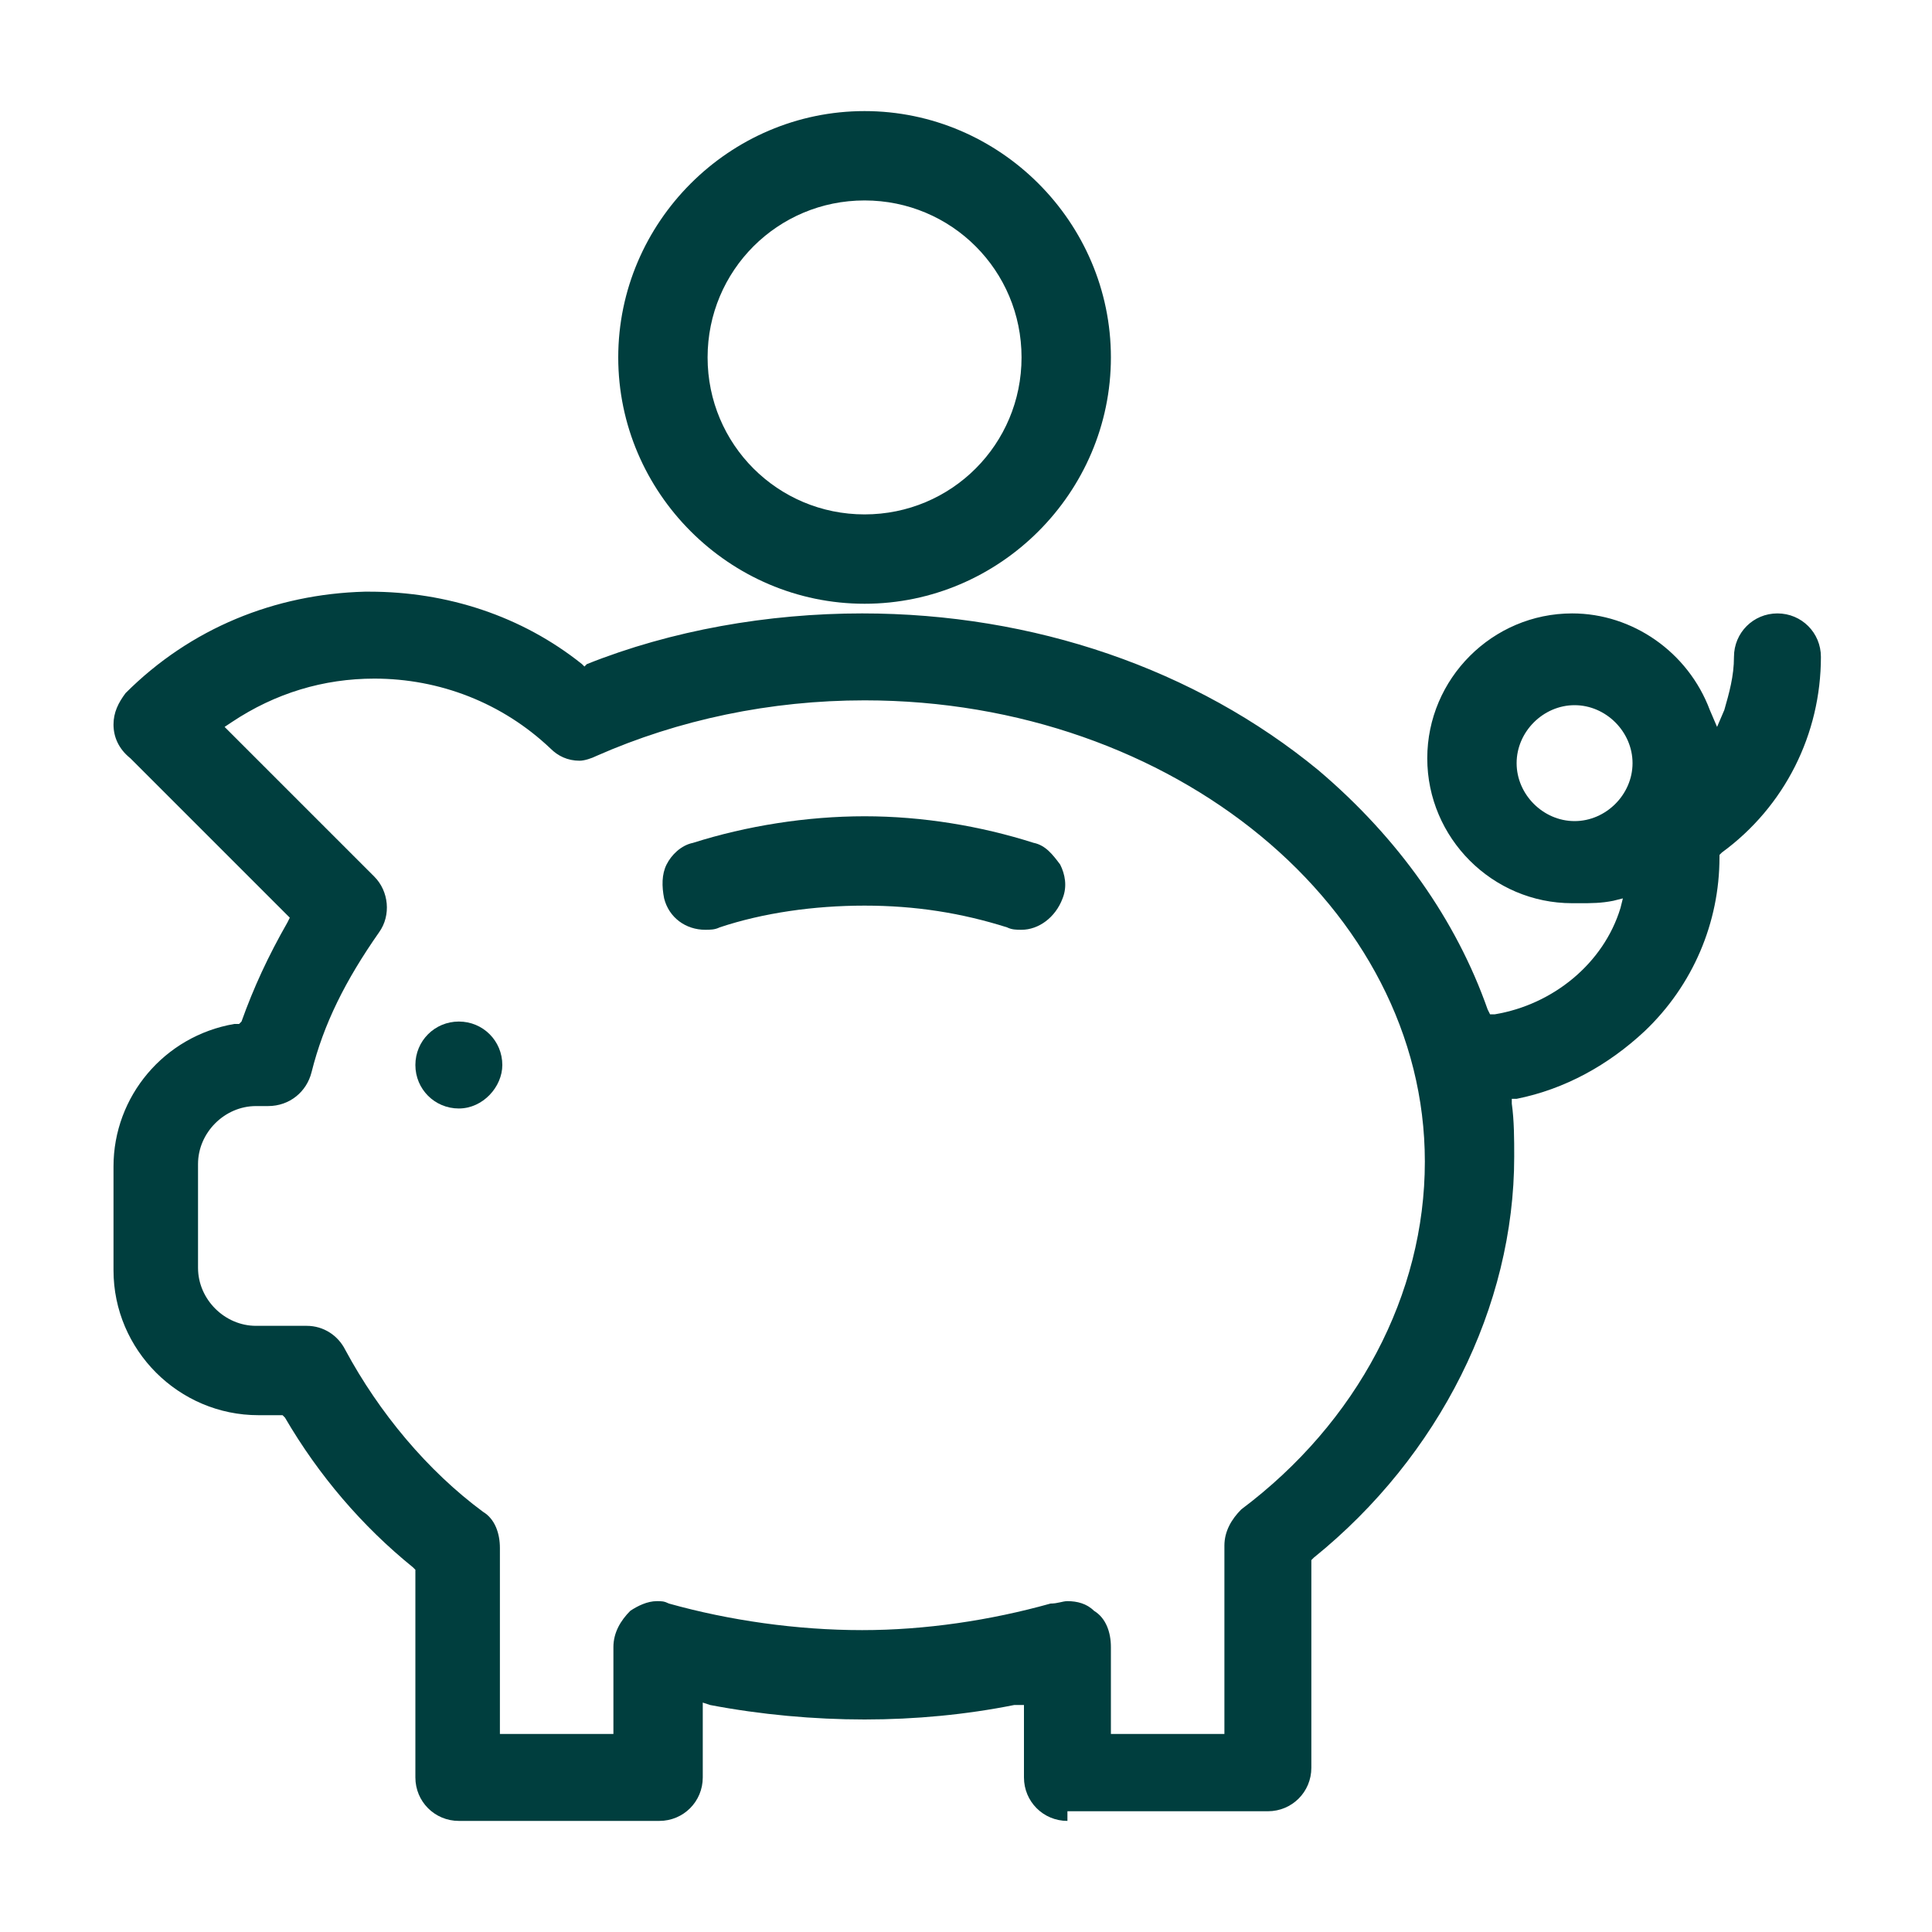 <svg xmlns="http://www.w3.org/2000/svg" width="80" height="80"><g fill="#003e3e"><path d="M42.3 38.5c-.2 0-.4 0-.6-.1-1.9-.6-3.8-.9-5.9-.9-2.1 0-4.2.3-6 .9-.2.1-.4.1-.6.1-.8 0-1.5-.5-1.7-1.3-.1-.5-.1-1 .1-1.4.2-.4.6-.8 1.1-.9 2.2-.7 4.7-1.1 7.1-1.1 2.4 0 4.8.4 7 1.1.5.1.8.5 1.1.9.2.4.3.9.1 1.4-.3.8-1 1.3-1.7 1.3z"/><path d="M44.2 75.4c-1 0-1.8-.8-1.8-1.8v-3H42c-2 .4-4.1.6-6.2.6-2.1 0-4.3-.2-6.4-.6l-.3-.1v3.1c0 1-.8 1.8-1.8 1.8H19c-1 0-1.8-.8-1.8-1.8V65l-.1-.1c-2.1-1.7-3.9-3.8-5.3-6.2l-.1-.1h-1c-3.3 0-6-2.7-6-6v-4.3c0-2.9 2.1-5.4 5-5.9h.2l.1-.1c.5-1.4 1.1-2.7 1.9-4.1l.1-.2-6.6-6.6c-.5-.4-.7-.9-.7-1.4 0-.5.2-.9.5-1.3 2.7-2.7 6.2-4.1 9.9-4.2h.2c3.2 0 6.3 1 8.8 3l.1.1.1-.1c3.5-1.4 7.5-2.1 11.4-2.1 7.1 0 13.8 2.3 18.9 6.5 3.3 2.8 5.7 6.2 7 9.9l.1.2h.2c2.4-.4 4.5-2.1 5.2-4.4l.1-.4-.4.1c-.5.1-.9.1-1.4.1h-.3c-3.3 0-6-2.7-6-6s2.7-6 6-6c2.5 0 4.8 1.6 5.7 4l.3.7.3-.7c.2-.7.4-1.4.4-2.2 0-1 .8-1.8 1.8-1.8s1.8.8 1.8 1.8c0 3.2-1.5 6.2-4.1 8.1l-.1.1v.1c0 2.7-1.1 5.3-3.1 7.2-1.5 1.4-3.3 2.4-5.3 2.8h-.2v.2c.1.7.1 1.5.1 2.2 0 6.2-3.1 12.4-8.3 16.6l-.1.1v8.6c0 1-.8 1.8-1.8 1.8h-8.3zm0-9.1c.4 0 .8.1 1.1.4.5.3.7.9.7 1.5v3.6h4.7V64c0-.6.3-1.1.7-1.5 4.8-3.6 7.6-8.9 7.6-14.4C59 37.6 48.6 29 35.8 29c-3.9 0-7.7.8-11.1 2.3-.2.1-.5.2-.7.2-.5 0-.9-.2-1.2-.5-2-1.9-4.6-2.9-7.3-2.9-2.1 0-4.1.6-5.9 1.8l-.3.2 6.2 6.2c.6.6.7 1.6.2 2.3-1.4 2-2.3 3.8-2.8 5.8-.2.8-.9 1.4-1.8 1.4h-.5c-1.3 0-2.4 1.1-2.4 2.4v4.3c0 1.3 1.1 2.4 2.4 2.4h2.1c.7 0 1.3.4 1.6 1 1.4 2.6 3.4 5 5.7 6.7.5.3.7.9.7 1.5v7.7h4.7v-3.6c0-.6.3-1.1.7-1.5.3-.2.7-.4 1.1-.4.2 0 .3 0 .5.1 2.5.7 5.3 1.1 8 1.1 2.6 0 5.3-.4 7.8-1.1.3 0 .5-.1.7-.1zm21-37.1c-1.3 0-2.4 1.1-2.4 2.4s1.1 2.4 2.4 2.4c1.3 0 2.4-1.1 2.4-2.4s-1.1-2.4-2.4-2.4z"/><path d="M35.8 25c-5.6 0-10.2-4.6-10.2-10.2S30.2 4.6 35.8 4.6 46 9.2 46 14.8 41.4 25 35.8 25zm0-16.7c-3.6 0-6.5 2.9-6.5 6.5s2.9 6.5 6.5 6.5 6.5-2.9 6.5-6.5-2.9-6.5-6.5-6.5zM19 45.9c-1 0-1.8-.8-1.8-1.8s.8-1.8 1.8-1.8 1.8.8 1.8 1.8c0 .9-.8 1.8-1.8 1.8z"/></g></svg>
